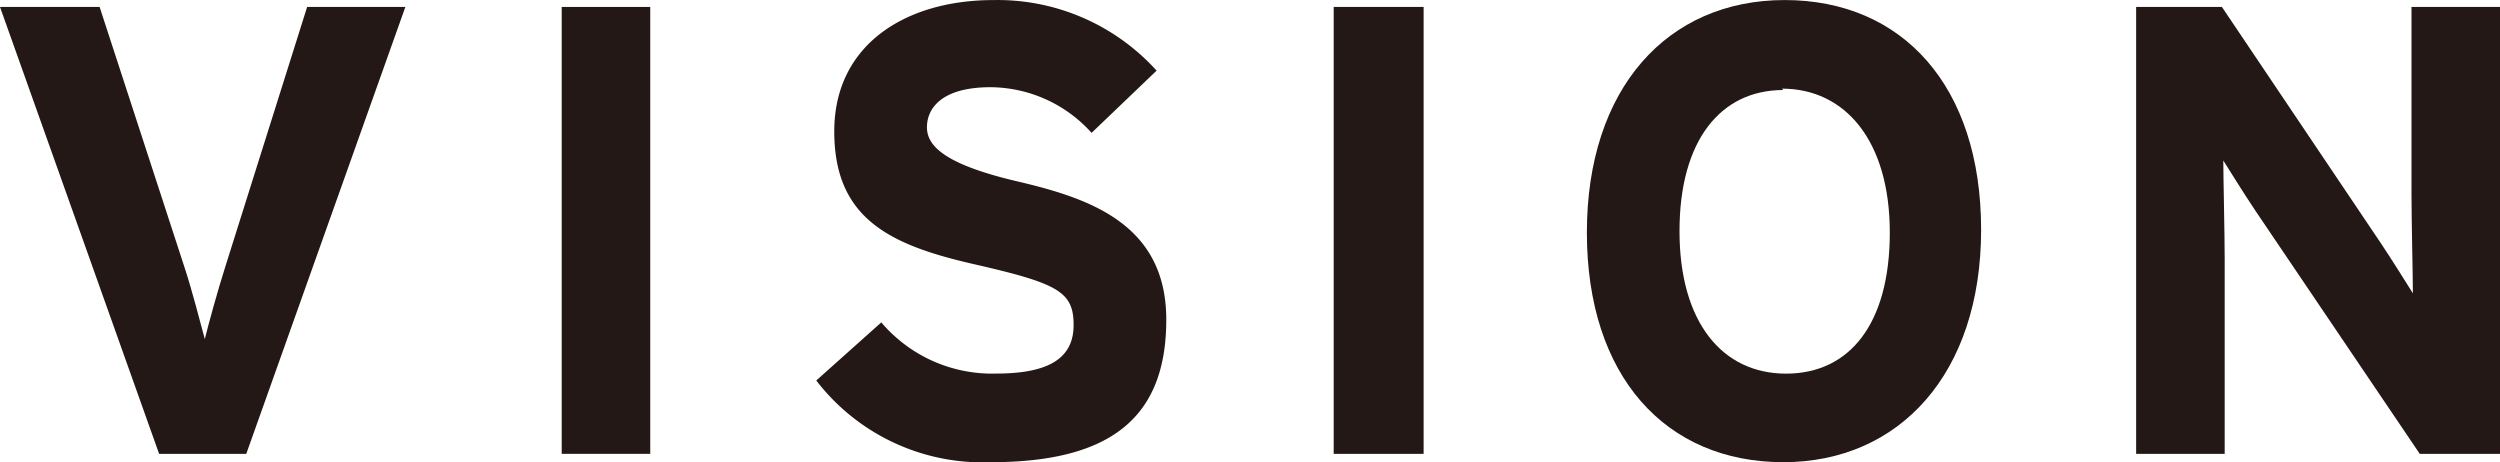 <svg xmlns="http://www.w3.org/2000/svg" width="108.194" height="20" viewBox="0 0 108.194 20"><defs><style>.a{fill:#231815;}</style></defs><g transform="translate(54.097 10)"><g transform="translate(-54.097 -10)"><path class="a" d="M10.658,19.84H6.886L0,.5H4.311L7.963,11.7c.359,1.078.718,2.515.9,3.173.18-.718.539-2.036.9-3.173L13.292.5h4.251Z" transform="translate(0 -0.199)"/><path class="a" d="M40.6,19.84V.5h3.832V19.84Z" transform="translate(-16.291 -0.199)"/><path class="a" d="M66.544,20A9.081,9.081,0,0,1,59,16.464l2.814-2.515a6.287,6.287,0,0,0,4.97,2.215c2.275,0,3.353-.659,3.353-2.1s-.659-1.8-4.311-2.634-6.047-1.976-6.047-5.748S62.892,0,66.664,0a9.281,9.281,0,0,1,7.065,3.054L70.915,5.747a5.928,5.928,0,0,0-4.371-1.976c-2.1,0-2.754.9-2.754,1.736s.838,1.617,3.892,2.335,6.466,1.8,6.466,5.987S71.813,20,66.544,20Z" transform="translate(-23.674 0.003)"/><path class="a" d="M96.4,19.84V.5h3.892V19.84Z" transform="translate(-38.681 -0.199)"/><path class="a" d="M123.2,20c-5.089,0-8.5-3.712-8.5-9.939S118.173,0,123.262,0s8.5,3.712,8.5,9.939S128.232,20,123.2,20Zm0-16.106c-2.694,0-4.491,2.155-4.491,6.107s1.856,6.167,4.61,6.167,4.491-2.155,4.491-6.107-1.916-6.227-4.67-6.227Z" transform="translate(-46.024 0.002)"/><path class="a" d="M166.674,19.84,159.549,9.3c-.479-.718-1.078-1.676-1.377-2.155,0,.718.06,3.173.06,4.251V19.84H154.4V.5h3.712L165,10.739c.479.718,1.078,1.676,1.377,2.155,0-.718-.06-3.173-.06-4.251V.5h3.832V19.84Z" transform="translate(-61.953 -0.199)"/></g></g></svg>
